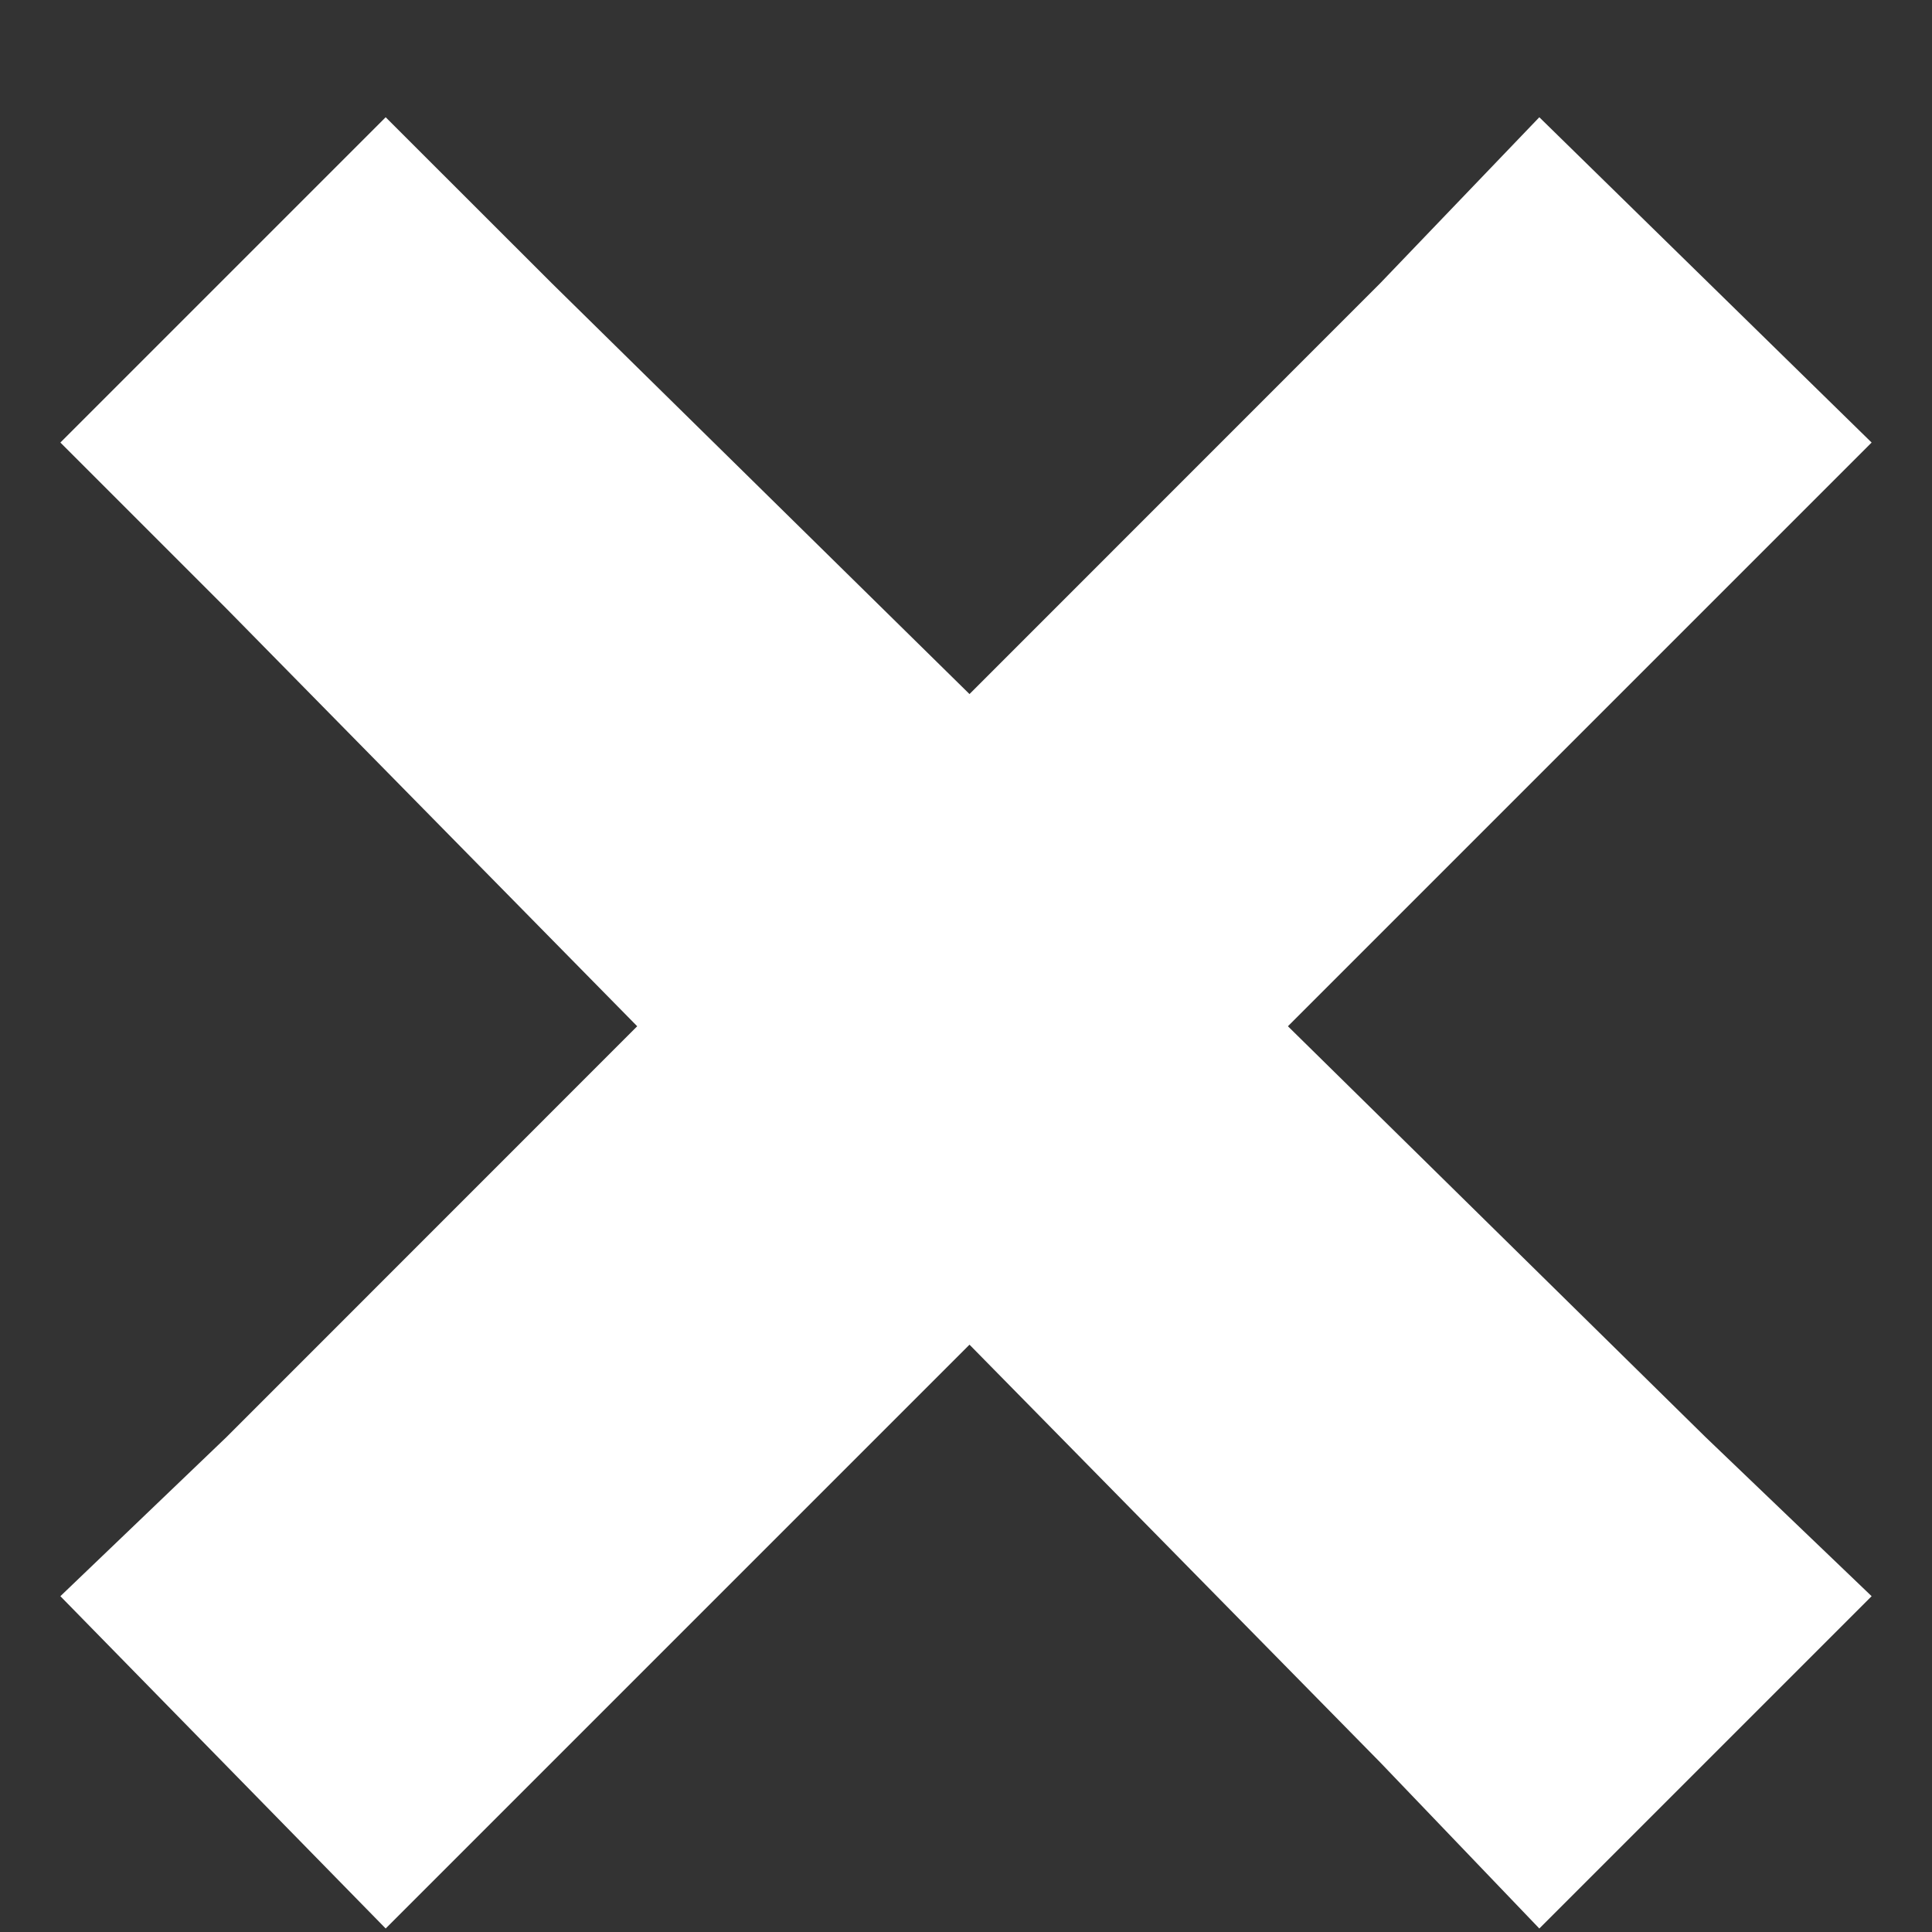 <svg width="16" height="16" viewBox="0 0 16 16" fill="none" xmlns="http://www.w3.org/2000/svg">
<rect x="0" y="0" width="16" height="16" fill="#333333" stroke="none"/>
<path d="M3.194 0.971L0.5 3.665L1.876 5.041L5.277 8.499L1.876 11.901L0.5 13.219L3.194 15.971L4.57 14.595L8.029 11.136L11.43 14.595L12.748 15.971L15.5 13.219L14.124 11.901L10.666 8.499L14.124 5.041L15.5 3.665L12.748 0.971L11.43 2.346L8.029 5.748L4.57 2.346L3.194 0.971Z" fill="white"/>
</svg>
